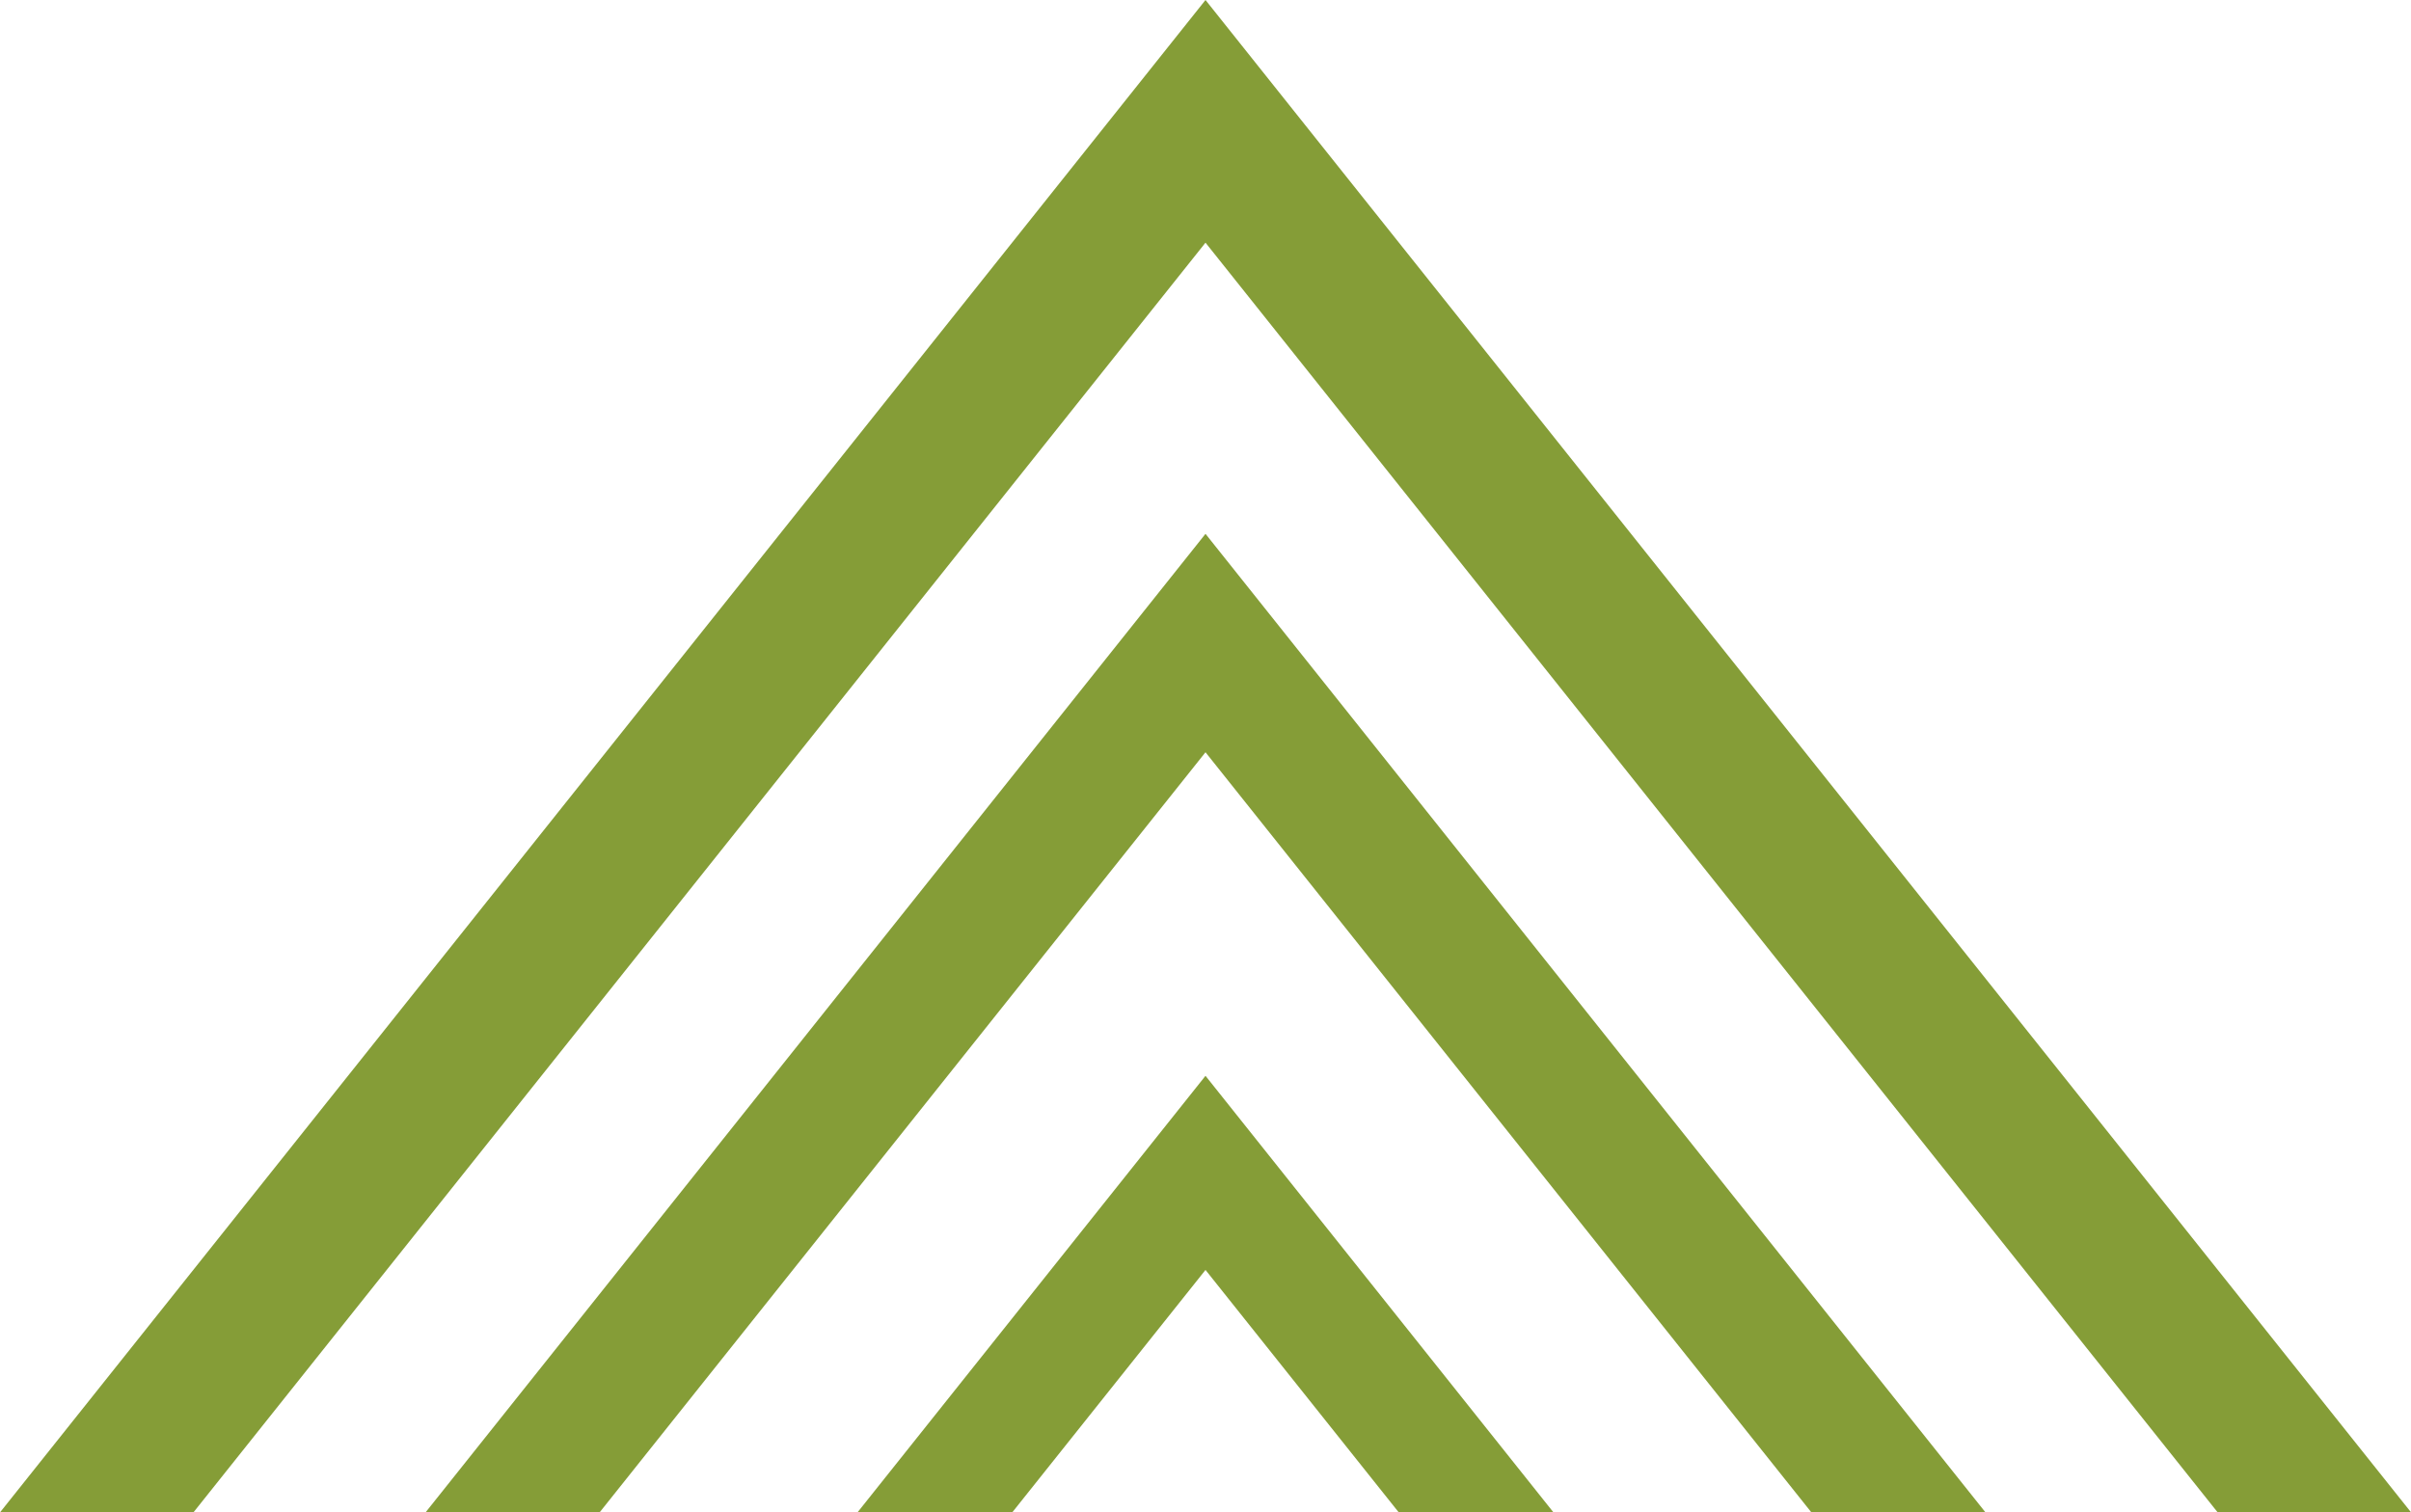 <svg xmlns="http://www.w3.org/2000/svg" width="61.93" height="38.853" viewBox="0 0 61.93 38.853"><path d="M318.511,6.234l26,32.619h4.968L318.511,0,287.546,38.853h4.968Z" transform="translate(-287.546 0)" fill="#859d37"/><path d="M331.254,74.339l15.558-19.521L362.37,74.339h4.472L346.812,49.207,326.783,74.339Z" transform="translate(-315.847 -35.493)" fill="#859d37"/><path d="M370.568,110.369l4.959-6.222,4.959,6.222h3.974L375.527,99.16l-8.934,11.209Z" transform="translate(-344.562 -71.523)" fill="#859d37"/></svg>